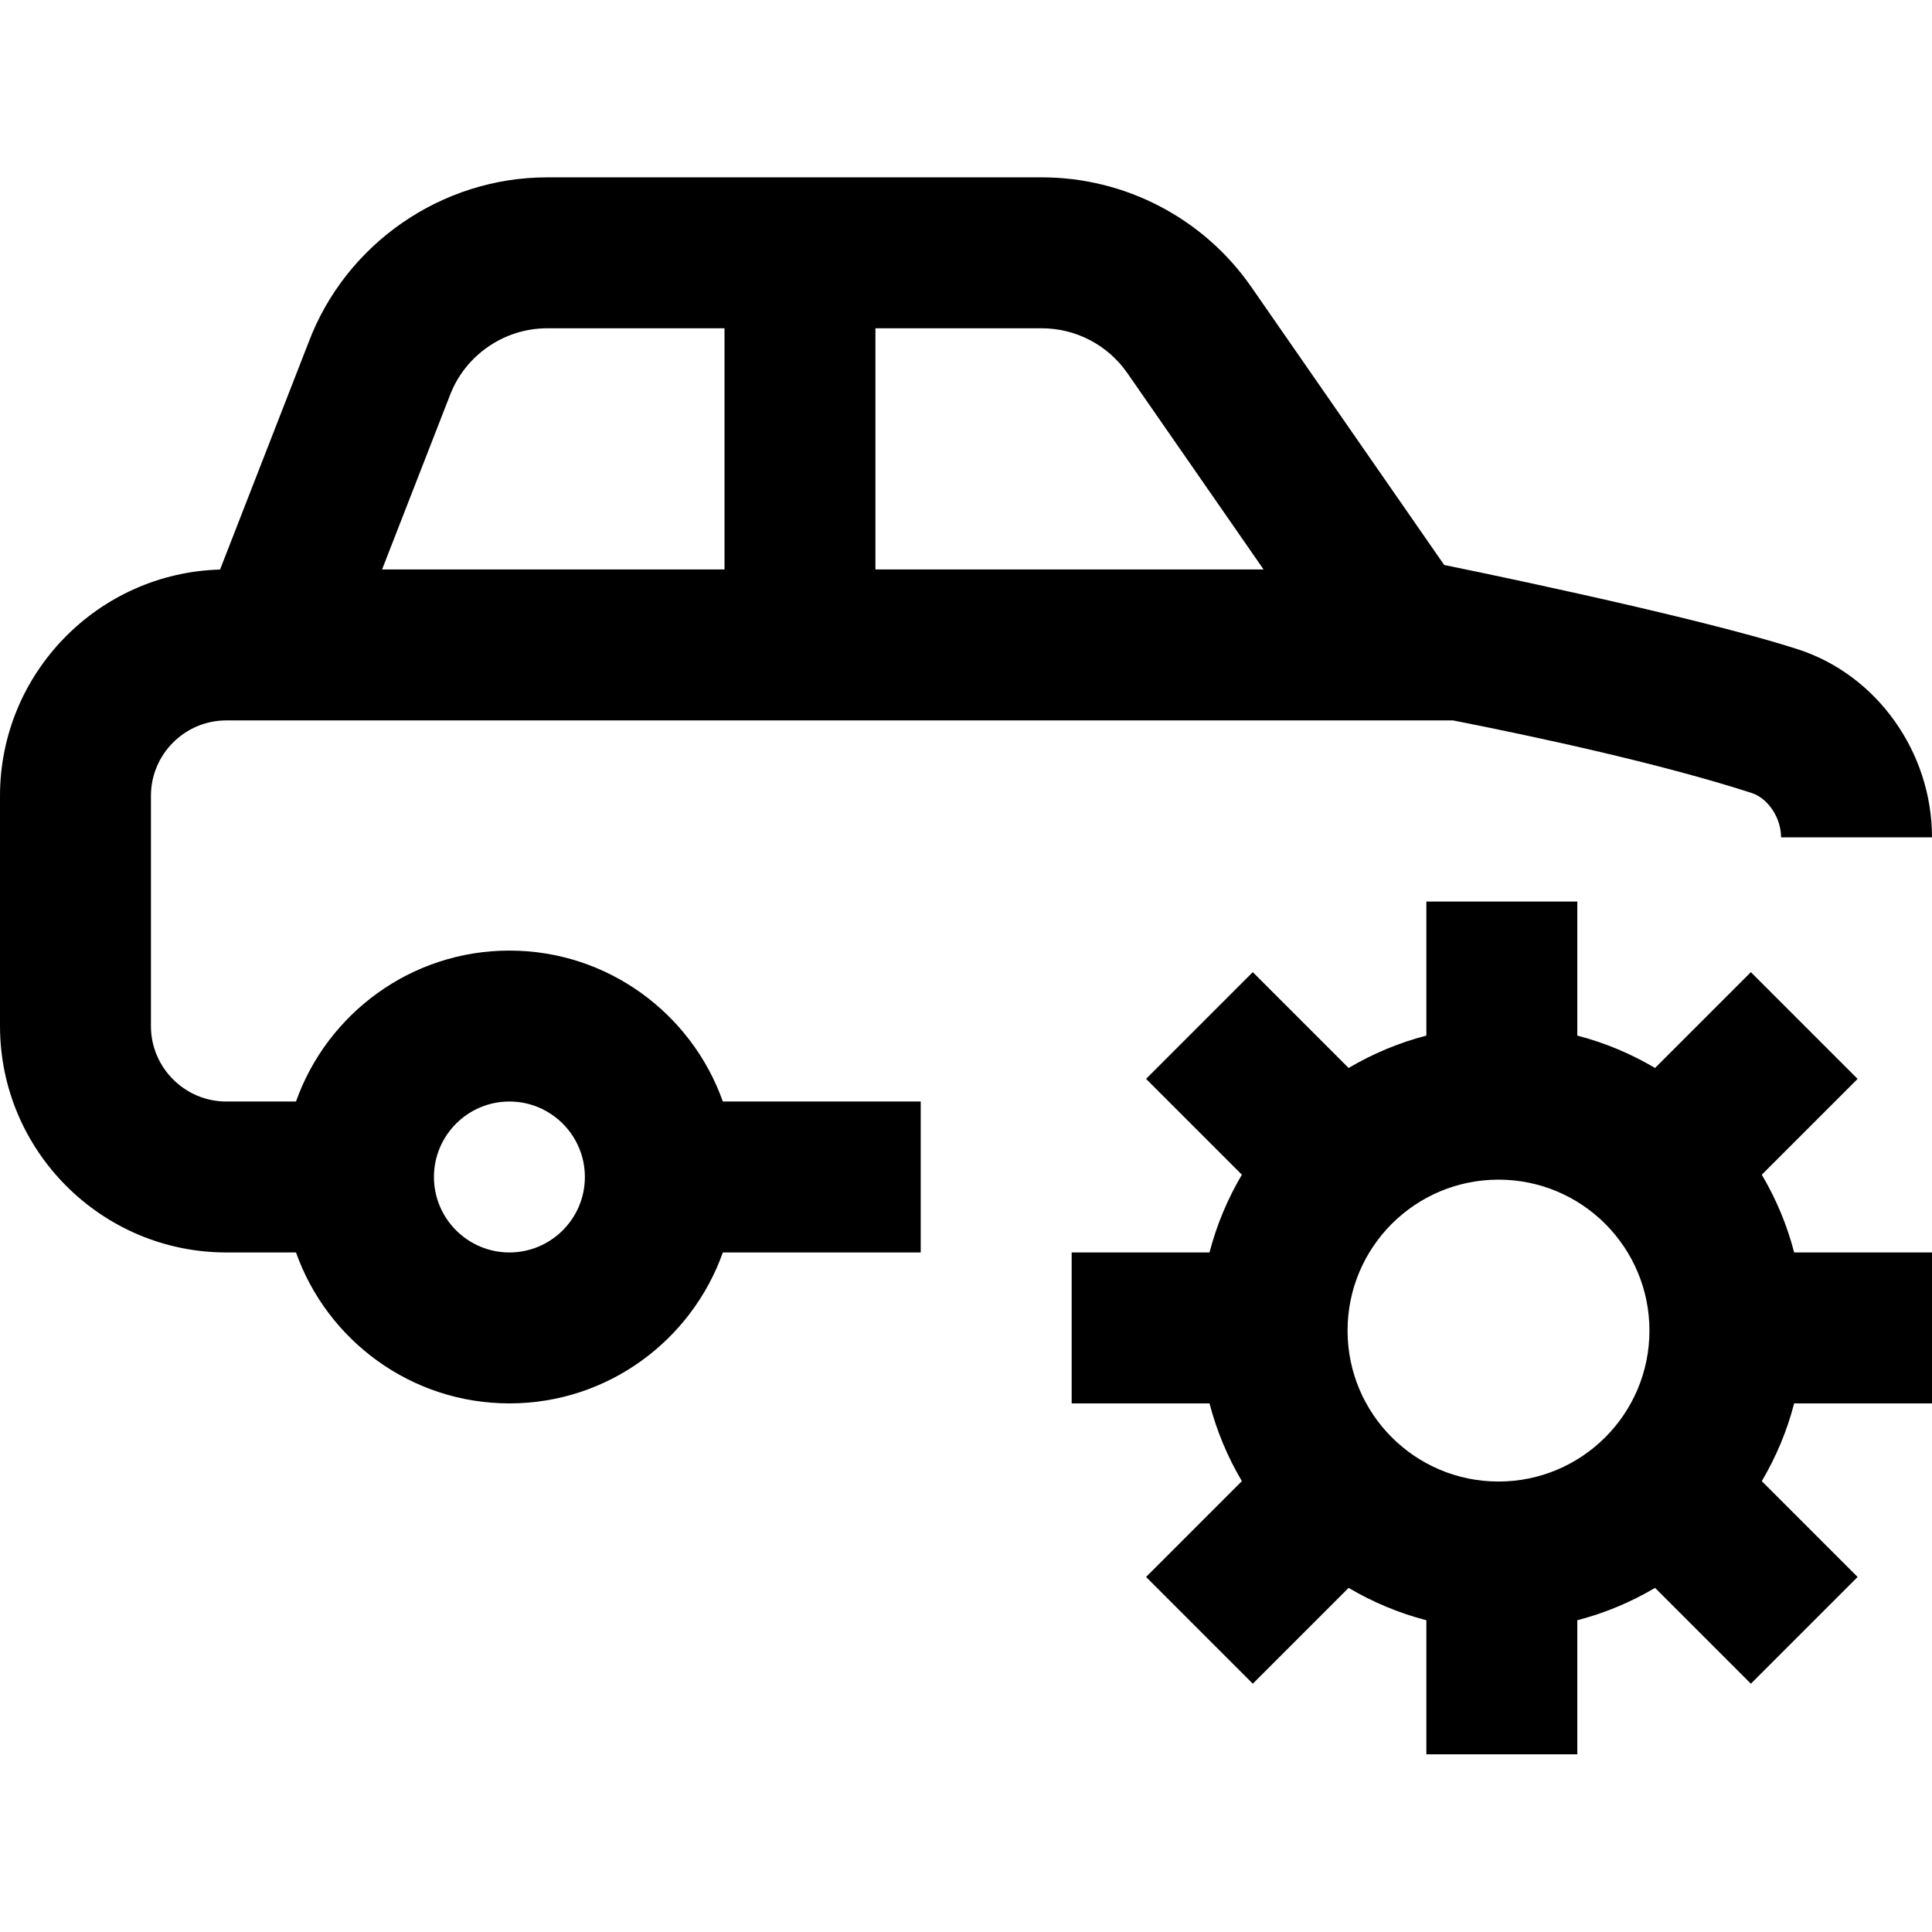 <svg height="512pt" viewBox="0 -47 512 512" width="512pt" xmlns="http://www.w3.org/2000/svg"><path d="m135 204.914c-26.074 0-48.305 16.723-56.559 40h-18.441c-11.027 0-20-8.973-20-20v-61c0-11.027 8.973-20 20-20h325.059c20.406 4.016 54.473 11.25 79.133 19.23 4.379 1.418 7.809 6.586 7.809 11.77h40c0-22.574-14.594-43.062-35.492-49.824-28-9.062-93.785-22.367-93.785-22.367l-51.094-73.645c-12.621-18.207-33.383-29.078-55.539-29.078h-131.09c-27.988 0-53.383 17.582-63.238 43.766l-23.445 60.172c-32.309.895-58.316 27.457-58.316 59.977v61c0 33.082 26.914 60 60 60h18.441c8.254 23.277 30.484 40 56.559 40s48.305-16.723 56.559-40h52.441v-40h-52.441c-8.254-23.277-30.484-40-56.559-40zm97-164.914h44.09c9.039 0 17.512 4.438 22.668 11.875l36.105 52.039h-102.863zm-112.926 18.176.102-.258c4.004-10.719 14.383-17.918 25.824-17.918h47v63.914h-90.746zm15.926 226.738c-11.027 0-20-8.973-20-20 0-11.027 8.973-20 20-20s20 8.973 20 20c0 11.027-8.973 20-20 20zm0 0"/><path d="m466.891 264.309 25.395-25.395-28.285-28.285-25.395 25.395c-6.363-3.762-13.277-6.684-20.605-8.578v-35.531h-40v35.531c-7.328 1.895-14.242 4.816-20.605 8.578l-25.395-25.395-28.285 28.285 25.395 25.395c-3.762 6.363-6.684 13.277-8.578 20.605h-36.531v40h36.531c1.895 7.328 4.816 14.242 8.578 20.605l-25.395 25.395 28.285 28.285 25.395-25.395c6.363 3.762 13.277 6.684 20.605 8.578v35.531h40v-35.531c7.328-1.895 14.242-4.816 20.605-8.578l25.395 25.395 28.285-28.285-25.395-25.395c3.762-6.363 6.684-13.277 8.578-20.605h36.531v-40h-36.531c-1.895-7.328-4.816-14.242-8.578-20.605zm-69.773 81.312c-22.09 0-40-17.91-40-40 0-22.094 17.91-40 40-40 22.094 0 40 17.906 40 40 0 22.09-17.906 40-40 40zm0 0"/></svg>